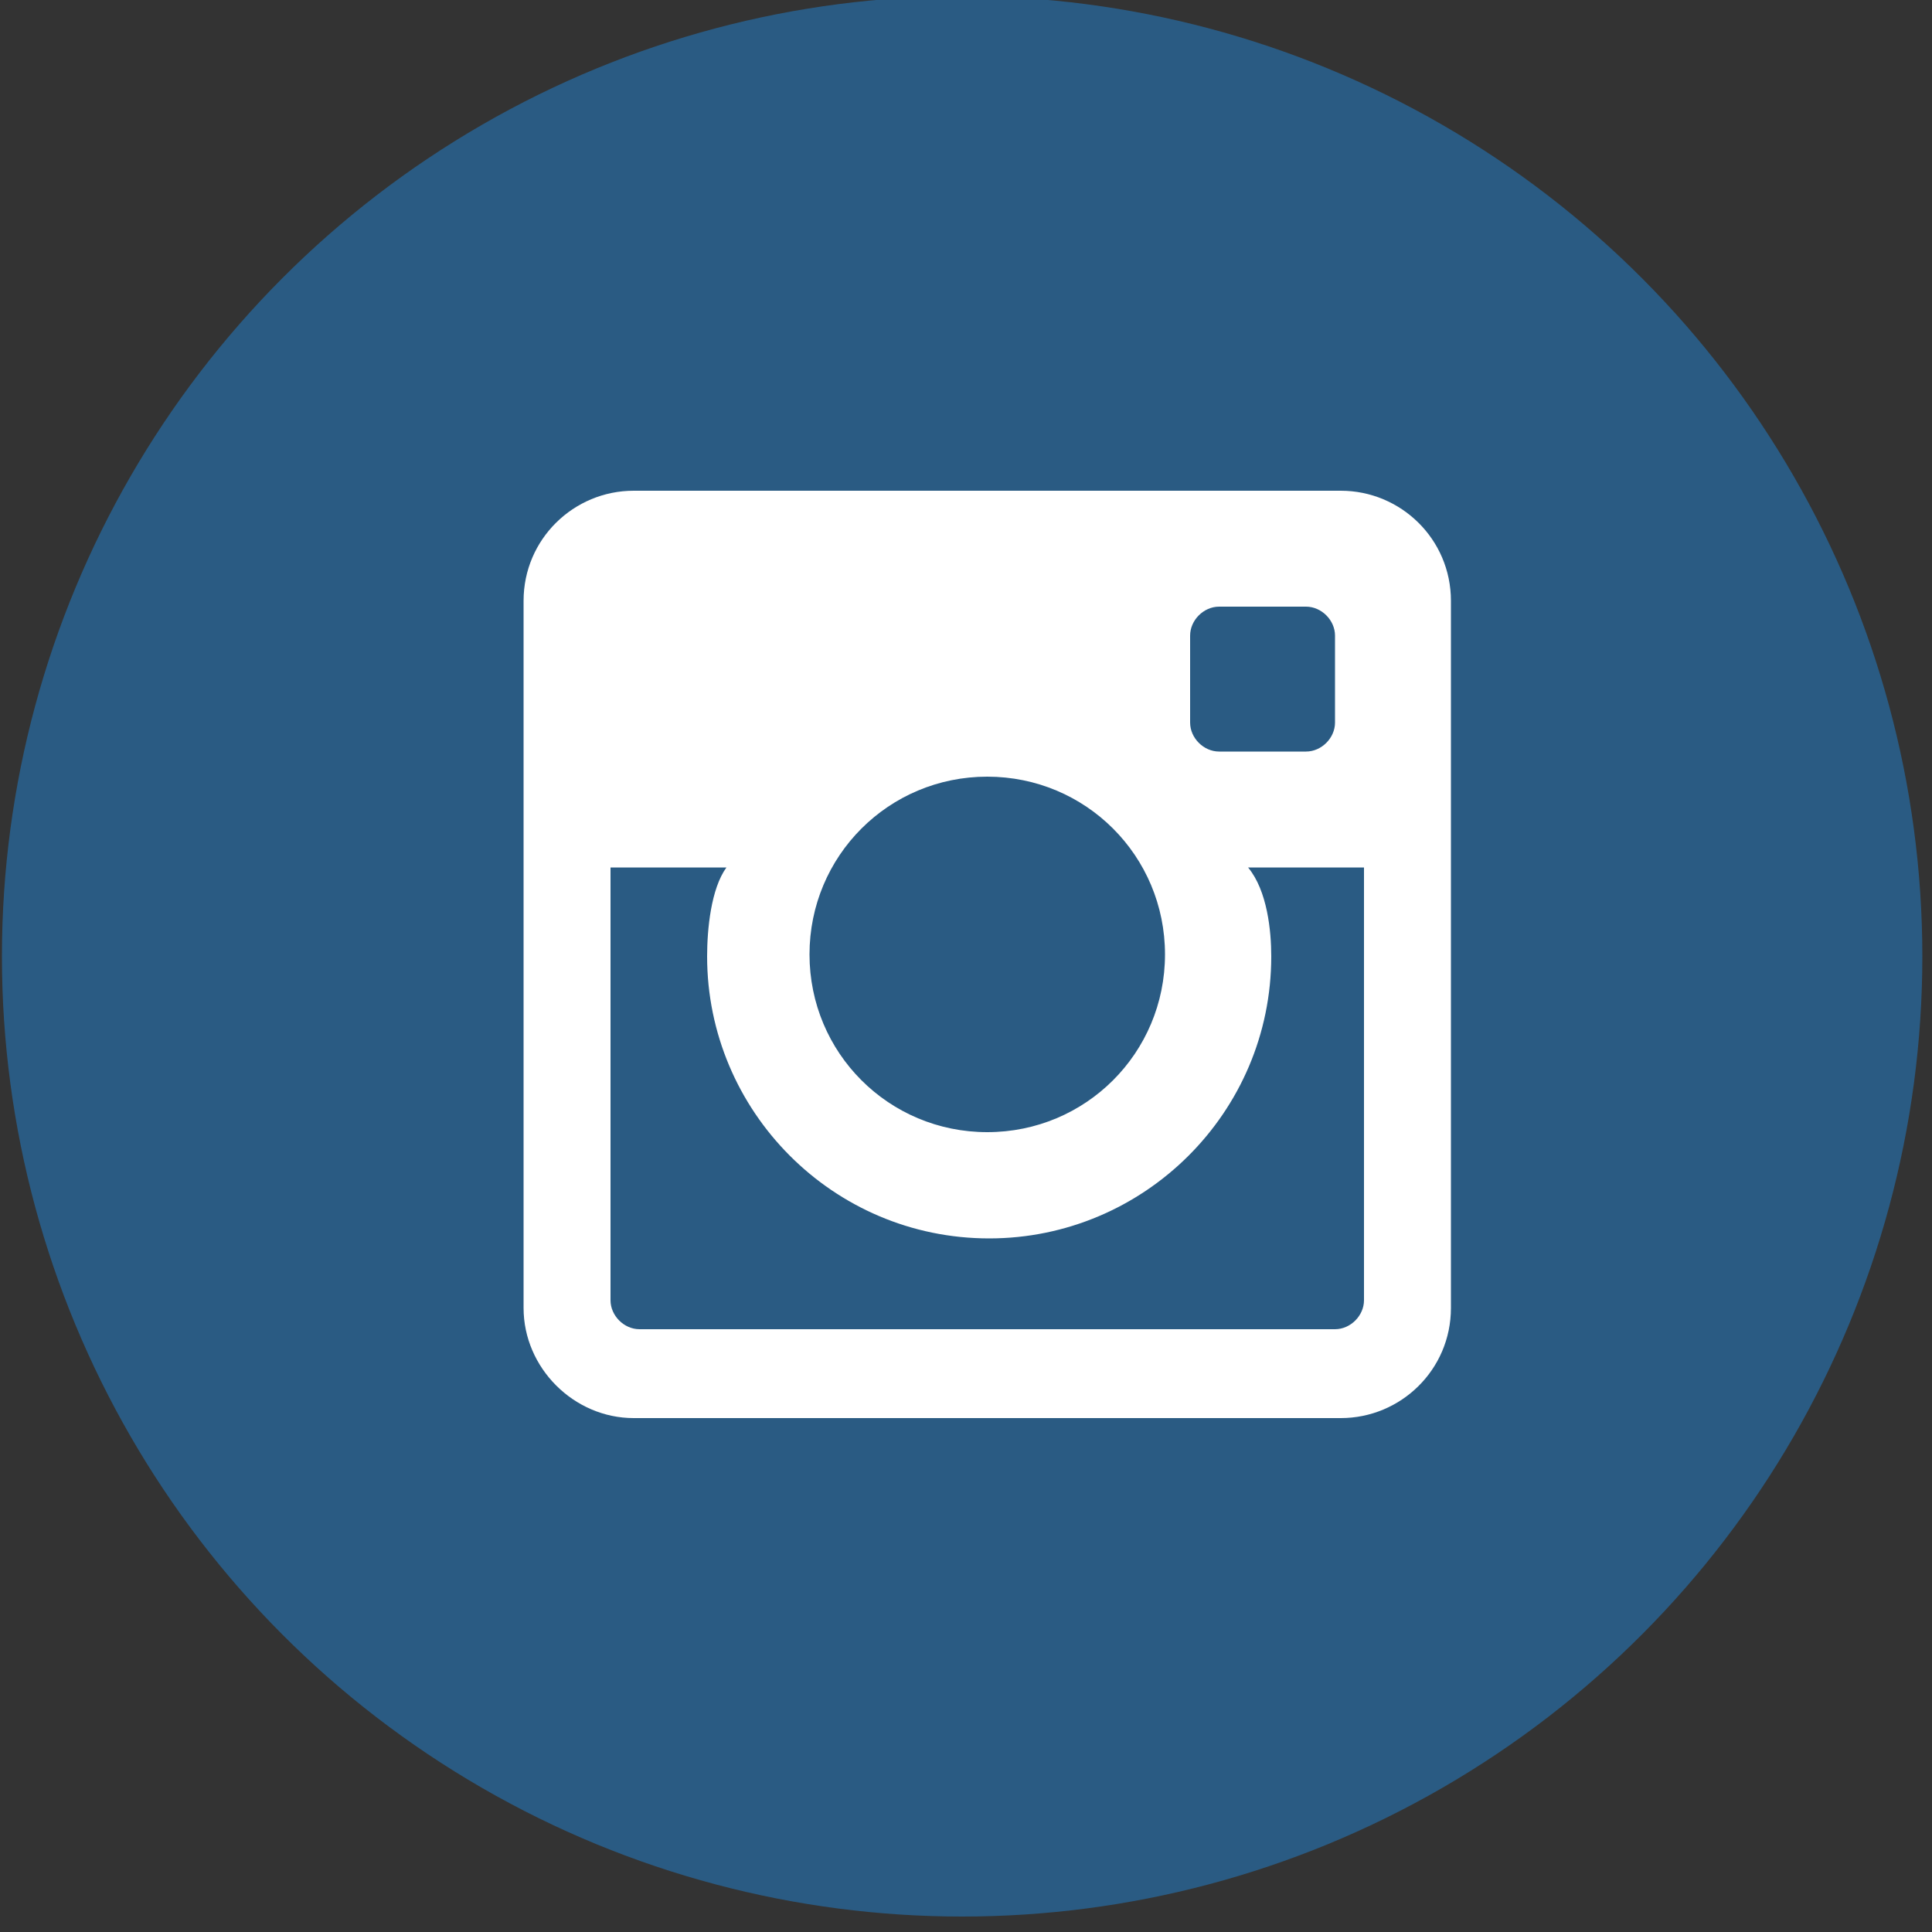 <?xml version="1.0" encoding="utf-8"?>
<!-- Generator: Adobe Illustrator 19.0.0, SVG Export Plug-In . SVG Version: 6.00 Build 0)  -->
<!DOCTYPE svg PUBLIC "-//W3C//DTD SVG 1.1//EN" "http://www.w3.org/Graphics/SVG/1.1/DTD/svg11.dtd">
<svg version="1.1" id="Layer_1" xmlns="http://www.w3.org/2000/svg" xmlns:xlink="http://www.w3.org/1999/xlink" x="0px" y="0px"
	 viewBox="0 0 100 100" enable-background="new 0 0 100 100" xml:space="preserve">
<rect x="0" y="0" width="100" height="100" fill="#333333" stroke="none"/>
<circle id="XMLID_1_" fill="#FFFFFF" cx="51.9" cy="51" r="36.2"/>
<g id="Twitter_6_">
	<circle fill="#24A9E6" cx="883.1" cy="547.8" r="38"/>
	<path id="Twitter_2_" fill="#FFFFFF" d="M900.4,532.6c-1.5,0.9-3.1,1.6-4.9,1.9c-1.4-1.5-3.4-2.5-5.6-2.5c-4.2,0-7.7,3.5-7.7,7.9
		c0,0.6,0.1,1.2,0.2,1.8c-6.4-0.3-12-3.5-15.8-8.2c-0.7,1.2-1,2.5-1,4c0,2.7,1.4,5.1,3.4,6.6c-1.3,0-2.4-0.4-3.5-1v0.1
		c0,3.8,2.6,7,6.2,7.7c-0.6,0.2-1.3,0.3-2,0.3c-0.5,0-1,0-1.4-0.1c1,3.1,3.8,5.4,7.2,5.5c-2.6,2.1-5.9,3.4-9.5,3.4
		c-0.6,0-1.2,0-1.8-0.1c3.4,2.2,7.4,3.5,11.8,3.5c14.1,0,21.9-12,21.9-22.4c0-0.3,0-0.7,0-1c1.5-1.1,2.8-2.5,3.8-4.1
		c-1.4,0.6-2.9,1.1-4.4,1.2C898.6,535.9,899.8,534.4,900.4,532.6z"/>
</g>
<g id="Facebook_1_">
	<path fill="#43619C" d="M368.1,509.8c-21,0-38,17-38,38c0,21,17,38,38,38c21,0,38-17,38-38C406.1,526.8,389.1,509.8,368.1,509.8z
		 M387,563.8c0,1.1-1,2.2-2.1,2.2H376v-14h4.3l0.7-6H376v-3.4c0-1.6,0-2.6,2.3-2.6h3.7v-5.1c-1-0.1-2.6-0.2-4.6-0.2
		c-4.2,0-7.4,2.6-7.4,7.3v4h-5v6h5v14h-17.7c-1.1,0-1.3-1-1.3-2.2v-32.7c0-1.1,0.2-2.2,1.3-2.2h32.7c1.1,0,2.1,1.1,2.1,2.2V563.8z"
		/>
</g>
<g id="Instagram_6_">
	<circle id="XMLID_8_" fill="#2A5B83" cx="49.8" cy="49.5" r="49.7"/>
	<path id="Instagram_2_" fill="#FFFFFF" d="M69.4,25.4H32.8c-3.1,0-5.7,2.5-5.7,5.7v36.6c0,3.1,2.6,5.7,5.7,5.7h36.6
		c3.1,0,5.7-2.5,5.7-5.7V31.1C75.1,27.9,72.5,25.4,69.4,25.4z M61.6,32.9c0-0.8,0.7-1.5,1.5-1.5h4.5c0.8,0,1.5,0.7,1.5,1.5v4.5
		c0,0.8-0.7,1.5-1.5,1.5h-4.5c-0.8,0-1.5-0.7-1.5-1.5V32.9z M51.1,40.2c5.1,0,9.2,4.1,9.2,9.2c0,5.1-4.1,9.2-9.2,9.2
		c-5.1,0-9.2-4.1-9.2-9.2C41.9,44.3,46,40.2,51.1,40.2z M70.6,67.3c0,0.8-0.7,1.5-1.5,1.5h-36c-0.8,0-1.5-0.7-1.5-1.5V44.9h6
		c-0.8,1.1-1,3.2-1,4.6c0,8,6.5,14.6,14.6,14.6c8,0,14.6-6.5,14.6-14.6c0-1.3-0.2-3.4-1.2-4.6h6V67.3z"/>
</g>
</svg>
